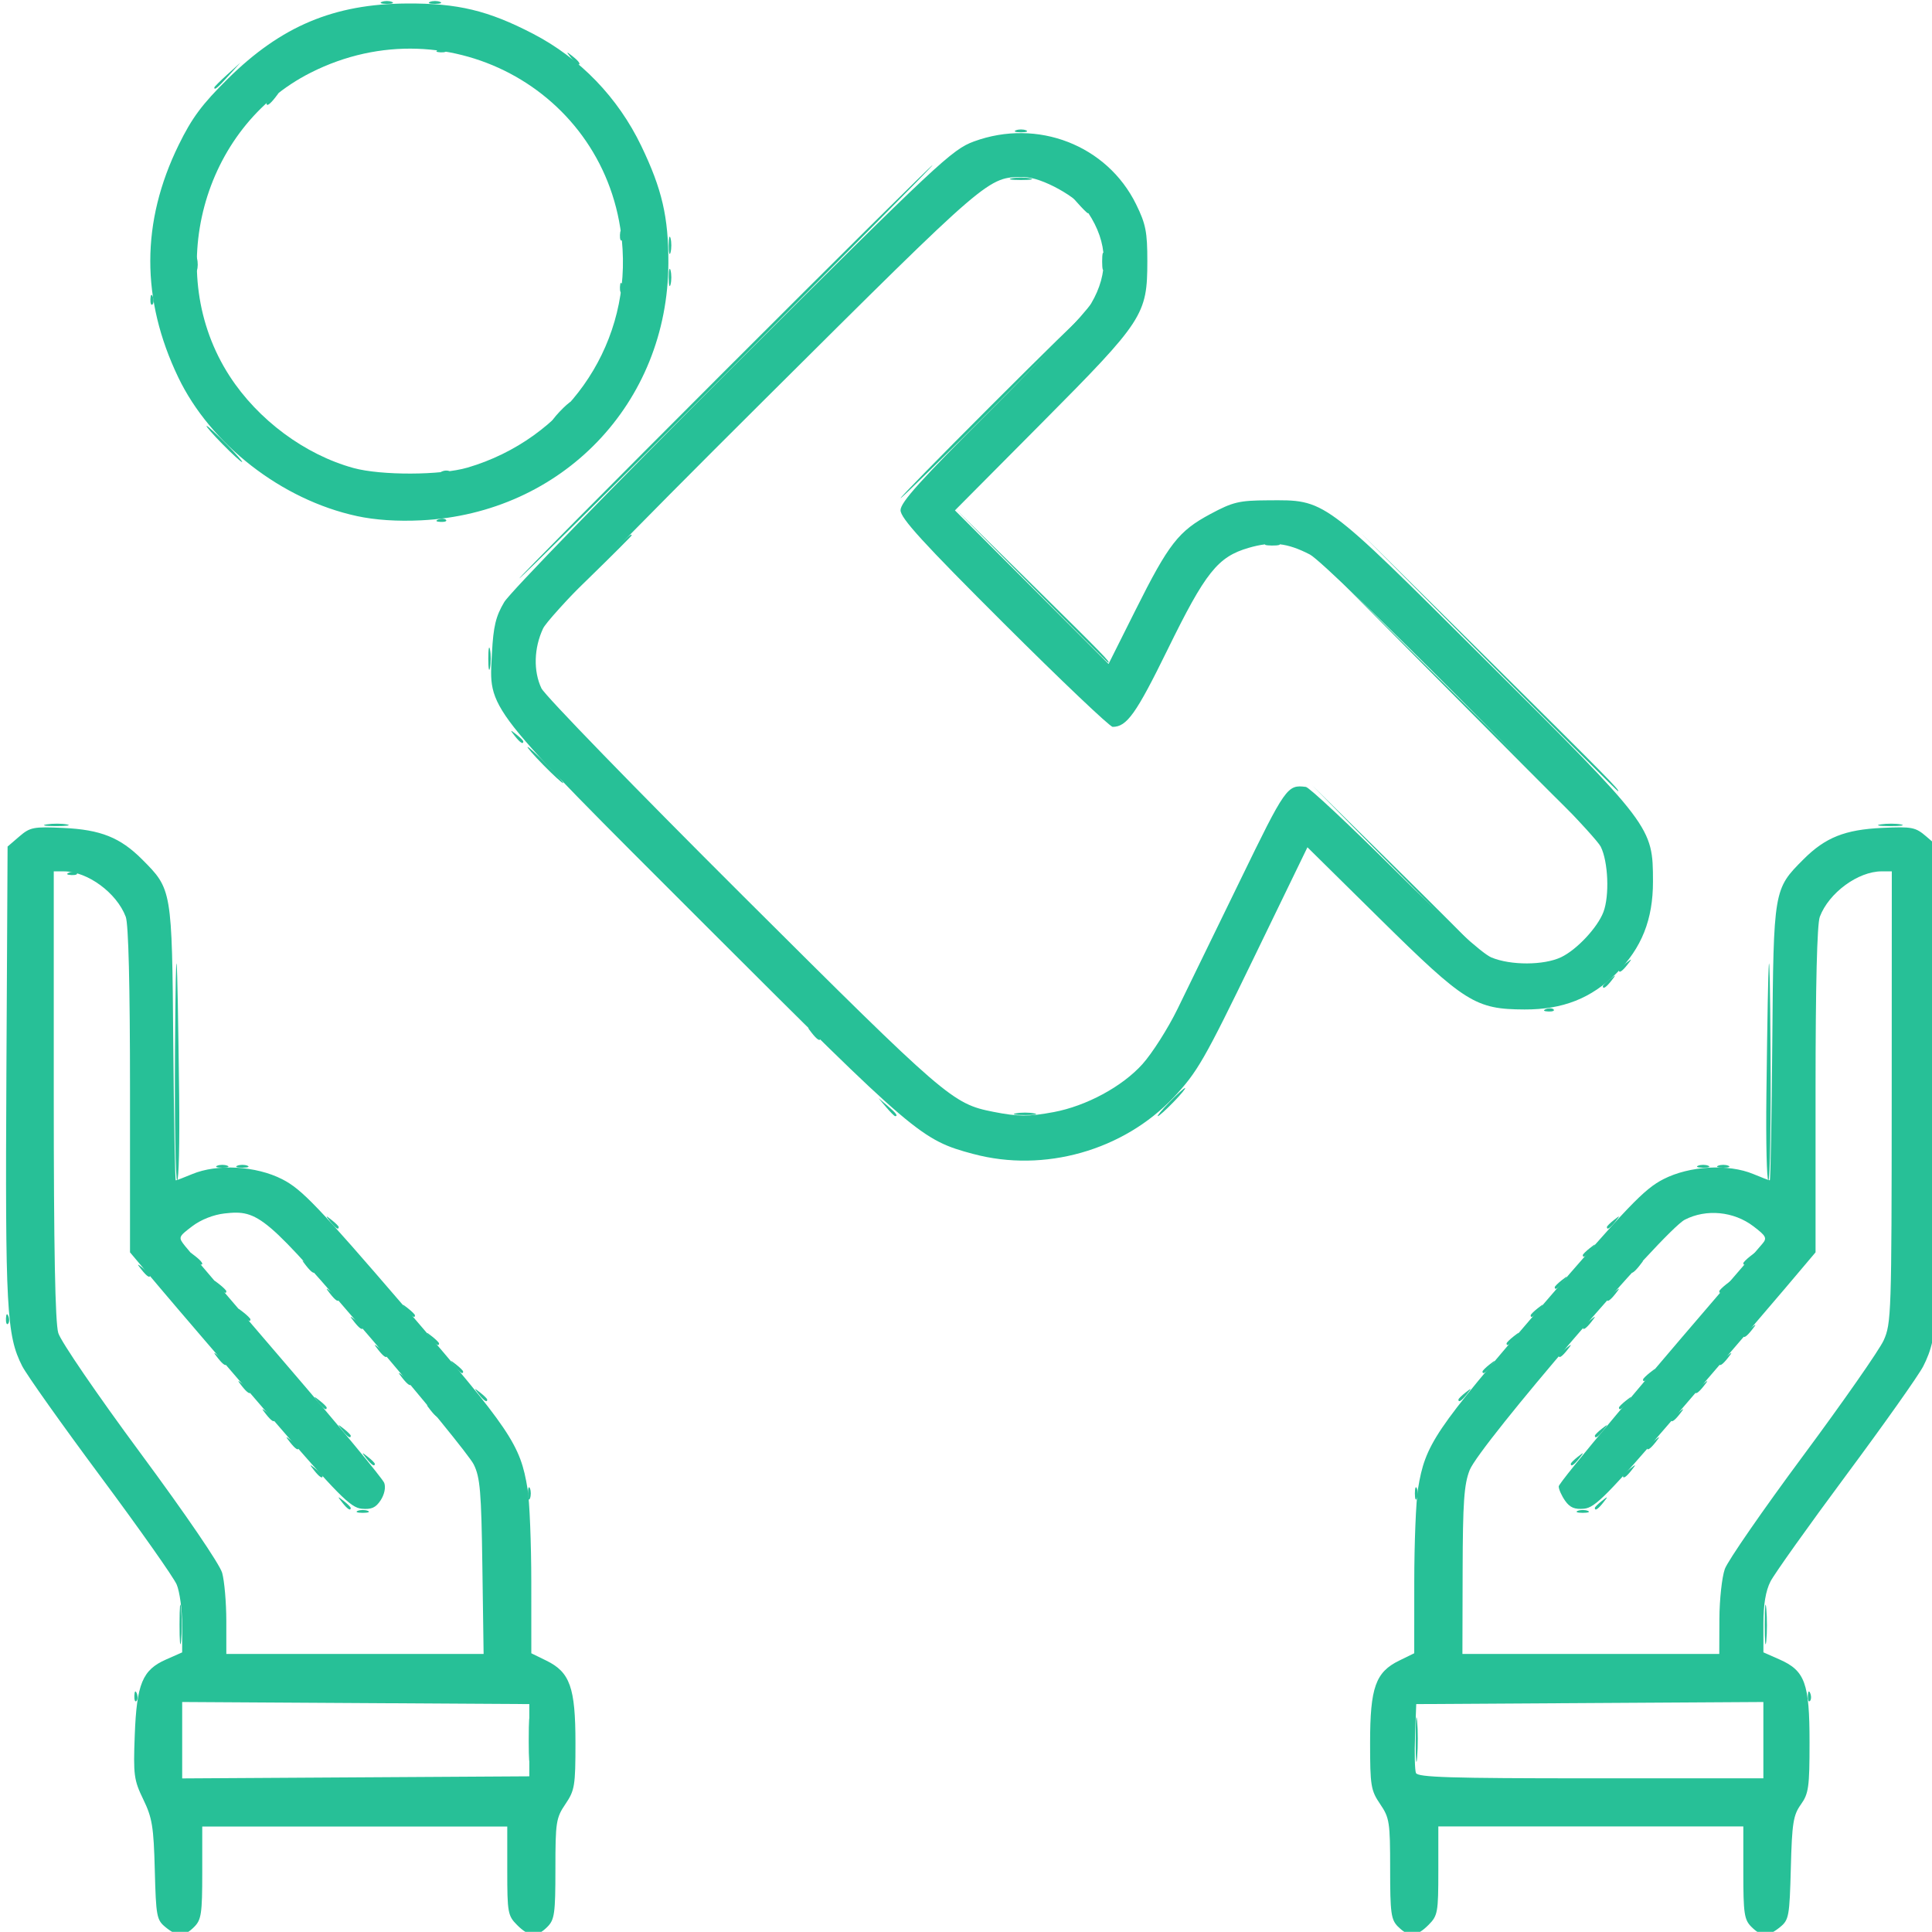 <?xml version="1.0" encoding="UTF-8" standalone="no"?>
<!-- Created with Inkscape (http://www.inkscape.org/) -->

<svg
   width="22.163mm"
   height="22.161mm"
   viewBox="0 0 22.163 22.161"
   version="1.1"
   id="svg1"
   inkscape:version="1.3 (0e150ed6c4, 2023-07-21)"
   sodipodi:docname="SJGH_approved-lauoyt_new.svg"
   xml:space="preserve"
   xmlns:inkscape="http://www.inkscape.org/namespaces/inkscape"
   xmlns:sodipodi="http://sodipodi.sourceforge.net/DTD/sodipodi-0.dtd"
   xmlns="http://www.w3.org/2000/svg"
   xmlns:svg="http://www.w3.org/2000/svg"><sodipodi:namedview
     id="namedview1"
     pagecolor="#ffffff"
     bordercolor="#000000"
     borderopacity="0.25"
     inkscape:showpageshadow="2"
     inkscape:pageopacity="0.0"
     inkscape:pagecheckerboard="0"
     inkscape:deskcolor="#d1d1d1"
     inkscape:document-units="mm"
     inkscape:zoom="0.125"
     inkscape:cx="3164"
     inkscape:cy="1020"
     inkscape:window-width="3440"
     inkscape:window-height="1403"
     inkscape:window-x="1366"
     inkscape:window-y="0"
     inkscape:window-maximized="1"
     inkscape:current-layer="g1348"
     showguides="true"><sodipodi:guide
       position="1351.306,733.628"
       orientation="1,0"
       id="guide44"
       inkscape:locked="false" /><sodipodi:guide
       position="1670.853,674.508"
       orientation="1,0"
       id="guide45"
       inkscape:locked="false" /><sodipodi:guide
       position="1575.478,750.307"
       orientation="0,-1"
       id="guide50"
       inkscape:locked="false" /><sodipodi:guide
       position="1774.874,809.212"
       orientation="1,0"
       id="guide349"
       inkscape:locked="false" /><sodipodi:guide
       position="2092.925,807.715"
       orientation="1,0"
       id="guide350"
       inkscape:locked="false" /><sodipodi:guide
       position="1802.189,707.81"
       orientation="1,0"
       id="guide351"
       inkscape:locked="false" /><sodipodi:guide
       position="2066.473,676.193"
       orientation="1,0"
       id="guide352"
       inkscape:locked="false" /><sodipodi:guide
       position="1843.162,700.139"
       orientation="1,0"
       id="guide375"
       inkscape:locked="false" /><sodipodi:guide
       position="2003.123,497.896"
       orientation="1,0"
       id="guide383"
       inkscape:locked="false" /><sodipodi:guide
       position="2206.873,-275.222"
       orientation="1,0"
       id="guide399"
       inkscape:locked="false" /><sodipodi:guide
       position="2563.64,722.403"
       orientation="1,0"
       id="guide584"
       inkscape:locked="false" /><sodipodi:guide
       position="2435.679,665.426"
       orientation="1,0"
       id="guide585"
       inkscape:locked="false" /><sodipodi:guide
       position="2832.575,684.591"
       orientation="1,0"
       id="guide1136"
       inkscape:locked="false" /></sodipodi:namedview><defs
     id="defs1" /><g
     inkscape:label="Layer 1"
     inkscape:groupmode="layer"
     id="layer1"
     transform="translate(978.299,593.098)"><g
       id="g1361"
       transform="matrix(0.174,0,0,0.174,-1058.667,-607.525)"
       style="fill:#27c097;fill-opacity:1"
       inkscape:export-filename="neonatal-intensive.svg"
       inkscape:export-xdpi="150"
       inkscape:export-ydpi="150"><path
         style="fill:#27c097;fill-opacity:1"
         d="m 496.744,197.643 c -8e-4,-1.31 0.044,-1.879 0.099,-1.265 0.056,0.614 0.056,1.686 10e-4,2.381 -0.055,0.696 -0.1,0.193 -0.101,-1.117 z m 58.473,0 c -8.1e-4,-1.31 0.044,-1.879 0.099,-1.265 0.056,0.614 0.056,1.686 0.001,2.381 -0.055,0.696 -0.1,0.193 -0.101,-1.117 z m -84.475,-2.932 c 0.013,-0.308 0.075,-0.371 0.16,-0.16 0.076,0.191 0.067,0.419 -0.021,0.507 -0.088,0.088 -0.15,-0.068 -0.139,-0.347 z m 110.331,0 c 0.013,-0.308 0.075,-0.371 0.16,-0.16 0.076,0.191 0.067,0.419 -0.021,0.507 -0.088,0.088 -0.15,-0.068 -0.139,-0.347 z m -107.351,-4.74 c 9.6e-4,-1.164 0.048,-1.608 0.103,-0.985 0.056,0.622 0.055,1.575 -0.002,2.117 -0.057,0.542 -0.103,0.033 -0.102,-1.131 z m 104.51,0 c 9.6e-4,-1.164 0.048,-1.608 0.103,-0.985 0.056,0.622 0.055,1.575 -0.002,2.117 -0.057,0.542 -0.103,0.033 -0.102,-1.131 z m -92.761,-7.451 c 0.182,-0.073 0.48,-0.073 0.661,0 0.182,0.073 0.033,0.133 -0.331,0.133 -0.364,0 -0.513,-0.06 -0.331,-0.133 z m 80.433,0 c 0.182,-0.073 0.48,-0.073 0.661,0 0.182,0.073 0.033,0.133 -0.331,0.133 -0.364,0 -0.513,-0.06 -0.331,-0.133 z m -81.459,-0.552 c -0.329,-0.42 -0.32,-0.429 0.1,-0.1 0.255,0.2 0.463,0.408 0.463,0.463 0,0.218 -0.217,0.078 -0.563,-0.363 z m 82.584,0.363 c 0,-0.055 0.208,-0.263 0.463,-0.463 0.42,-0.329 0.429,-0.32 0.1,0.1 -0.346,0.441 -0.563,0.581 -0.563,0.363 z m -70.337,-0.958 c 0,-0.364 0.06,-0.513 0.133,-0.331 0.073,0.182 0.073,0.48 0,0.661 -0.073,0.182 -0.133,0.033 -0.133,-0.331 z m 58.473,0 c 0,-0.364 0.06,-0.513 0.133,-0.331 0.073,0.182 0.073,0.48 0,0.661 -0.073,0.182 -0.133,0.033 -0.133,-0.331 z m -72.571,-1.521 c -0.329,-0.42 -0.32,-0.429 0.1,-0.1 0.255,0.2 0.463,0.408 0.463,0.463 0,0.218 -0.217,0.078 -0.563,-0.363 z m 86.288,0.363 c 0,-0.055 0.208,-0.263 0.463,-0.463 0.42,-0.329 0.429,-0.32 0.1,0.1 -0.346,0.441 -0.563,0.581 -0.563,0.363 z m -82.848,-1.157 c -0.329,-0.42 -0.32,-0.429 0.1,-0.1 0.255,0.2 0.463,0.408 0.463,0.463 0,0.218 -0.217,0.078 -0.563,-0.363 z m 79.409,0.363 c 0,-0.055 0.208,-0.263 0.463,-0.463 0.42,-0.329 0.429,-0.32 0.1,0.1 -0.346,0.441 -0.563,0.581 -0.563,0.363 z m -84.436,-1.421 c -0.329,-0.42 -0.32,-0.429 0.1,-0.1 0.255,0.2 0.463,0.408 0.463,0.463 0,0.218 -0.217,0.078 -0.563,-0.363 z m 89.463,0.363 c 0,-0.055 0.208,-0.263 0.463,-0.463 0.42,-0.329 0.429,-0.32 0.1,0.1 -0.346,0.441 -0.563,0.581 -0.563,0.363 z m -86.023,-1.157 c -0.329,-0.42 -0.32,-0.429 0.1,-0.1 0.255,0.2 0.463,0.408 0.463,0.463 0,0.218 -0.217,0.078 -0.563,-0.363 z m 82.584,0.363 c 0,-0.055 0.208,-0.263 0.463,-0.463 0.42,-0.329 0.429,-0.32 0.1,0.1 -0.346,0.441 -0.563,0.581 -0.563,0.363 z m -87.611,-1.421 c -0.329,-0.42 -0.32,-0.429 0.1,-0.1 0.255,0.2 0.463,0.408 0.463,0.463 0,0.218 -0.217,0.078 -0.563,-0.363 z m 92.638,0.363 c 0,-0.055 0.208,-0.263 0.463,-0.463 0.42,-0.329 0.429,-0.32 0.1,0.1 -0.346,0.441 -0.563,0.581 -0.563,0.363 z m -81.79,-0.628 c -0.329,-0.42 -0.32,-0.429 0.1,-0.1 0.255,0.2 0.463,0.408 0.463,0.463 0,0.218 -0.217,0.078 -0.563,-0.363 z m -7.408,-0.529 c -0.329,-0.42 -0.32,-0.429 0.1,-0.1 0.255,0.2 0.463,0.408 0.463,0.463 0,0.218 -0.217,0.078 -0.563,-0.363 z m 85.759,0.363 c 0,-0.055 0.208,-0.263 0.463,-0.463 0.42,-0.329 0.429,-0.32 0.1,0.1 -0.346,0.441 -0.563,0.581 -0.563,0.363 z m -75.175,-0.892 c -0.329,-0.42 -0.32,-0.429 0.1,-0.1 0.255,0.2 0.463,0.408 0.463,0.463 0,0.218 -0.217,0.078 -0.563,-0.363 z m 64.592,0.363 c 0,-0.055 0.208,-0.263 0.463,-0.463 0.42,-0.329 0.429,-0.32 0.1,0.1 -0.346,0.441 -0.563,0.581 -0.563,0.363 z m -80.203,-0.892 c -0.329,-0.42 -0.32,-0.429 0.1,-0.1 0.255,0.2 0.463,0.408 0.463,0.463 0,0.218 -0.217,0.078 -0.563,-0.363 z m 95.813,0.363 c 0,-0.055 0.208,-0.263 0.463,-0.463 0.42,-0.329 0.429,-0.32 0.1,0.1 -0.346,0.441 -0.563,0.581 -0.563,0.363 z m -85.23,-0.892 c -0.329,-0.42 -0.32,-0.429 0.1,-0.1 0.255,0.2 0.463,0.408 0.463,0.463 0,0.218 -0.217,0.078 -0.563,-0.363 z m 81.79,0.099 c 0,-0.055 0.208,-0.263 0.463,-0.463 0.42,-0.329 0.429,-0.32 0.1,0.1 -0.346,0.441 -0.563,0.581 -0.563,0.363 z m -78.35,-0.892 c -0.329,-0.42 -0.32,-0.429 0.1,-0.1 0.255,0.2 0.463,0.408 0.463,0.463 0,0.218 -0.217,0.078 -0.563,-0.363 z m 67.767,0.363 c 0,-0.055 0.208,-0.263 0.463,-0.463 0.42,-0.329 0.429,-0.32 0.1,0.1 -0.346,0.441 -0.563,0.581 -0.563,0.363 z m -83.377,-0.892 c -0.329,-0.42 -0.32,-0.429 0.1,-0.1 0.255,0.2 0.463,0.408 0.463,0.463 0,0.218 -0.217,0.078 -0.563,-0.363 z m 98.988,0.363 c 0,-0.055 0.208,-0.263 0.463,-0.463 0.42,-0.329 0.429,-0.32 0.1,0.1 -0.346,0.441 -0.563,0.581 -0.563,0.363 z m -88.405,-0.892 c -0.329,-0.42 -0.32,-0.429 0.1,-0.1 0.255,0.2 0.463,0.408 0.463,0.463 0,0.218 -0.217,0.078 -0.563,-0.363 z m 77.821,0.363 c 0,-0.055 0.208,-0.263 0.463,-0.463 0.42,-0.329 0.429,-0.32 0.1,0.1 -0.346,0.441 -0.563,0.581 -0.563,0.363 z m -74.382,-1.157 c -0.329,-0.42 -0.32,-0.429 0.1,-0.1 0.255,0.2 0.463,0.408 0.463,0.463 0,0.218 -0.217,0.078 -0.563,-0.363 z m 70.942,0.363 c 0,-0.055 0.208,-0.263 0.463,-0.463 0.42,-0.329 0.429,-0.32 0.1,0.1 -0.346,0.441 -0.563,0.581 -0.563,0.363 z m 15.61,-0.529 c 0,-0.055 0.208,-0.263 0.463,-0.463 0.42,-0.329 0.429,-0.32 0.1,0.1 -0.346,0.441 -0.563,0.581 -0.563,0.363 z m -91.58,-0.892 c -0.329,-0.42 -0.32,-0.429 0.1,-0.1 0.255,0.2 0.463,0.408 0.463,0.463 0,0.218 -0.217,0.078 -0.563,-0.363 z m 80.996,0.363 c 0,-0.055 0.208,-0.263 0.463,-0.463 0.42,-0.329 0.429,-0.32 0.1,0.1 -0.346,0.441 -0.563,0.581 -0.563,0.363 z m -103.96,-0.584 c 0.013,-0.308 0.075,-0.371 0.16,-0.16 0.076,0.191 0.067,0.419 -0.021,0.507 -0.088,0.088 -0.15,-0.068 -0.139,-0.347 z m 127.265,0 c 0.013,-0.308 0.075,-0.371 0.16,-0.16 0.076,0.191 0.067,0.419 -0.021,0.507 -0.088,0.088 -0.15,-0.068 -0.139,-0.347 z m -111.709,-0.309 c -0.329,-0.42 -0.32,-0.429 0.1,-0.1 0.255,0.2 0.463,0.408 0.463,0.463 0,0.218 -0.217,0.078 -0.563,-0.363 z m 10.848,-0.265 c -0.329,-0.42 -0.32,-0.429 0.1,-0.1 0.255,0.2 0.463,0.408 0.463,0.463 0,0.218 -0.217,0.078 -0.563,-0.363 z m 74.117,0.363 c 0,-0.055 0.208,-0.263 0.463,-0.463 0.42,-0.329 0.429,-0.32 0.1,0.1 -0.346,0.441 -0.563,0.581 -0.563,0.363 z m -79.144,-1.421 c -0.329,-0.42 -0.32,-0.429 0.1,-0.1 0.255,0.2 0.463,0.408 0.463,0.463 0,0.218 -0.217,0.078 -0.563,-0.363 z m 84.171,0.363 c 0,-0.055 0.208,-0.263 0.463,-0.463 0.42,-0.329 0.429,-0.32 0.1,0.1 -0.346,0.441 -0.563,0.581 -0.563,0.363 z m -91.58,-0.892 c -0.329,-0.42 -0.32,-0.429 0.1,-0.1 0.255,0.2 0.463,0.408 0.463,0.463 0,0.218 -0.217,0.078 -0.563,-0.363 z m 98.988,0.363 c 0,-0.055 0.208,-0.263 0.463,-0.463 0.42,-0.329 0.429,-0.32 0.1,0.1 -0.346,0.441 -0.563,0.581 -0.563,0.363 z m -10.848,-0.265 c 0,-0.055 0.208,-0.263 0.463,-0.463 0.42,-0.329 0.429,-0.32 0.1,0.1 -0.346,0.441 -0.563,0.581 -0.563,0.363 z m -93.167,-1.157 c -0.329,-0.42 -0.32,-0.429 0.1,-0.1 0.255,0.2 0.463,0.408 0.463,0.463 0,0.218 -0.217,0.078 -0.563,-0.363 z m 10.848,-0.265 c -0.329,-0.42 -0.32,-0.429 0.1,-0.1 0.255,0.2 0.463,0.408 0.463,0.463 0,0.218 -0.217,0.078 -0.563,-0.363 z m 87.346,0.363 c 0,-0.055 0.208,-0.263 0.463,-0.463 0.42,-0.329 0.429,-0.32 0.1,0.1 -0.346,0.441 -0.563,0.581 -0.563,0.363 z m -94.755,-0.892 c -0.329,-0.42 -0.32,-0.429 0.1,-0.1 0.441,0.346 0.581,0.563 0.363,0.563 -0.055,0 -0.263,-0.208 -0.463,-0.463 z m 102.163,0.363 c 0,-0.055 0.208,-0.263 0.463,-0.463 0.42,-0.329 0.429,-0.32 0.1,0.1 -0.346,0.441 -0.563,0.581 -0.563,0.363 z m -10.583,-0.529 c 0,-0.055 0.208,-0.263 0.463,-0.463 0.42,-0.329 0.429,-0.32 0.1,0.1 -0.346,0.441 -0.563,0.581 -0.563,0.363 z m -86.01,-1.421 -0.641,-0.728 0.728,0.641 c 0.68,0.6 0.849,0.814 0.641,0.814 -0.047,0 -0.375,-0.327 -0.728,-0.728 z m 91.301,0.066 c 0.342,-0.364 0.681,-0.661 0.754,-0.661 0.073,0 -0.147,0.298 -0.489,0.661 -0.342,0.364 -0.681,0.661 -0.754,0.661 -0.073,0 0.147,-0.298 0.489,-0.661 z m -87.875,-0.86 c -0.329,-0.42 -0.32,-0.429 0.1,-0.1 0.255,0.2 0.463,0.408 0.463,0.463 0,0.218 -0.217,0.078 -0.563,-0.363 z m 84.171,0.363 c 0,-0.055 0.208,-0.263 0.463,-0.463 0.42,-0.329 0.429,-0.32 0.1,0.1 -0.346,0.441 -0.563,0.581 -0.563,0.363 z M 473.423,152.201 c 0.057,-8.555 0.147,-7.592 0.273,2.911 0.037,3.092 -0.022,5.623 -0.131,5.622 -0.109,-1.4e-4 -0.173,-3.84 -0.142,-8.533 z m 104.918,2.911 c 0.126,-10.503 0.216,-11.466 0.273,-2.911 0.031,4.693 -0.033,8.533 -0.142,8.533 -0.109,1.4e-4 -0.168,-2.53 -0.131,-5.622 z m -102.13,4.653 c 0.182,-0.073 0.48,-0.073 0.661,0 0.182,0.073 0.033,0.133 -0.331,0.133 -0.364,0 -0.513,-0.06 -0.331,-0.133 z m 1.323,0 c 0.182,-0.073 0.48,-0.073 0.661,0 0.182,0.073 0.033,0.133 -0.331,0.133 -0.364,0 -0.513,-0.06 -0.331,-0.133 z m 96.308,0 c 0.182,-0.073 0.48,-0.073 0.661,0 0.182,0.073 0.033,0.133 -0.331,0.133 -0.364,0 -0.513,-0.06 -0.331,-0.133 z m 1.323,0 c 0.182,-0.073 0.48,-0.073 0.661,0 0.182,0.073 0.033,0.133 -0.331,0.133 -0.364,0 -0.513,-0.06 -0.331,-0.133 z m -54.86,-3.86 -0.504,-0.595 0.595,0.504 c 0.559,0.474 0.716,0.687 0.504,0.687 -0.05,0 -0.318,-0.268 -0.595,-0.595 z m 8.558,0.409 c 0.327,-0.063 0.863,-0.063 1.191,0 0.327,0.063 0.059,0.115 -0.595,0.115 -0.655,0 -0.923,-0.052 -0.595,-0.115 z m 10.12,-0.739 c 0.494,-0.509 0.957,-0.926 1.03,-0.926 0.073,0 -0.272,0.417 -0.765,0.926 -0.494,0.509 -0.957,0.926 -1.03,0.926 -0.073,0 0.272,-0.417 0.765,-0.926 z m -23.582,-4.564 c -0.329,-0.42 -0.32,-0.429 0.1,-0.1 0.255,0.2 0.463,0.408 0.463,0.463 0,0.218 -0.217,0.078 -0.563,-0.363 z m 48.403,-1.57 c 0.191,-0.076 0.419,-0.067 0.507,0.021 0.088,0.088 -0.068,0.15 -0.347,0.139 -0.308,-0.013 -0.371,-0.075 -0.16,-0.16 z m 3.754,-1.507 c 0,-0.055 0.208,-0.263 0.463,-0.463 0.42,-0.329 0.429,-0.32 0.1,0.1 -0.346,0.441 -0.563,0.581 -0.563,0.363 z m 1.058,-1.058 c 0,-0.055 0.208,-0.263 0.463,-0.463 0.42,-0.329 0.429,-0.32 0.1,0.1 -0.346,0.441 -0.563,0.581 -0.563,0.363 z m -14.951,-6.845 -5.289,-5.358 5.358,5.289 c 2.947,2.909 5.358,5.32 5.358,5.358 0,0.188 -0.512,-0.311 -5.426,-5.289 z m -87.227,0.415 c 0.191,-0.076 0.419,-0.067 0.507,0.021 0.088,0.088 -0.068,0.15 -0.347,0.139 -0.308,-0.013 -0.371,-0.075 -0.16,-0.16 z m 91.197,-11.792 -8.994,-9.062 9.062,8.994 c 4.984,4.947 9.062,9.025 9.062,9.062 0,0.187 -0.77,-0.572 -9.13,-8.994 z m -92.665,8.608 c 0.402,-0.061 0.998,-0.059 1.323,0.004 0.325,0.063 -0.004,0.113 -0.731,0.111 -0.728,-0.002 -0.994,-0.053 -0.592,-0.114 z m 120.915,0 c 0.402,-0.061 0.998,-0.059 1.323,0.004 0.325,0.063 -0.004,0.113 -0.731,0.111 -0.728,-0.002 -0.994,-0.053 -0.592,-0.114 z m -25.868,-10.724 -8.465,-8.533 8.533,8.465 c 7.93,7.867 8.652,8.601 8.465,8.601 -0.037,0 -3.877,-3.84 -8.533,-8.533 z m -62.308,6.813 c -0.643,-0.655 -1.109,-1.191 -1.036,-1.191 0.073,0 0.658,0.536 1.301,1.191 0.643,0.655 1.109,1.191 1.036,1.191 -0.073,0 -0.658,-0.536 -1.301,-1.191 z m -1.886,-1.918 c -0.329,-0.42 -0.32,-0.429 0.1,-0.1 0.255,0.2 0.463,0.408 0.463,0.463 0,0.218 -0.217,0.078 -0.563,-0.363 z m -1.746,-5.093 c 0,-0.655 0.052,-0.923 0.115,-0.595 0.063,0.327 0.063,0.863 0,1.191 -0.063,0.327 -0.115,0.059 -0.115,-0.595 z m 35.776,-4.829 -5.024,-5.093 5.093,5.024 c 4.732,4.668 5.213,5.162 5.024,5.162 -0.038,0 -2.33,-2.292 -5.093,-5.093 z m -29.239,-0.529 c 2.576,-2.642 2.915,-2.964 2.915,-2.773 0,0.039 -1.28,1.319 -2.844,2.844 l -2.844,2.773 z m 9.001,-13.56 c 7.493,-7.494 13.684,-13.626 13.756,-13.626 0.073,0 -5.999,6.132 -13.492,13.626 -7.493,7.494 -13.684,13.626 -13.756,13.626 -0.073,0 5.999,-6.132 13.492,-13.626 z m 35.79,11.326 c 0.257,-0.067 0.615,-0.063 0.794,0.01 0.179,0.072 -0.032,0.127 -0.468,0.122 -0.437,-0.005 -0.583,-0.065 -0.326,-0.132 z m -54.625,-1.585 c 0.191,-0.076 0.419,-0.067 0.507,0.021 0.088,0.088 -0.068,0.15 -0.347,0.139 -0.308,-0.013 -0.371,-0.075 -0.16,-0.16 z m 36.43,-7.492 c 3.345,-3.347 6.141,-6.085 6.213,-6.085 0.073,0 -2.604,2.738 -5.949,6.085 -3.345,3.347 -6.141,6.085 -6.213,6.085 -0.073,0 2.604,-2.738 5.949,-6.085 z m -36.165,4.317 c 0.191,-0.076 0.419,-0.067 0.507,0.021 0.088,0.088 -0.068,0.15 -0.347,0.139 -0.308,-0.013 -0.371,-0.075 -0.16,-0.16 z m -14.502,-1.804 c -0.643,-0.655 -1.109,-1.191 -1.036,-1.191 0.073,0 0.658,0.536 1.301,1.191 0.643,0.655 1.109,1.191 1.036,1.191 -0.073,0 -0.658,-0.536 -1.301,-1.191 z m 22.225,-2.117 c 0.342,-0.364 0.681,-0.661 0.754,-0.661 0.073,0 -0.147,0.298 -0.489,0.661 -0.342,0.364 -0.681,0.661 -0.754,0.661 -0.073,0 0.147,-0.298 0.489,-0.661 z m -26.967,-7.43 c 0.013,-0.308 0.075,-0.371 0.16,-0.16 0.076,0.191 0.067,0.419 -0.021,0.507 -0.088,0.088 -0.15,-0.068 -0.139,-0.347 z m 30.956,-0.794 c 0.013,-0.308 0.075,-0.371 0.16,-0.16 0.076,0.191 0.067,0.419 -0.021,0.507 -0.088,0.088 -0.15,-0.068 -0.139,-0.347 z m 3.216,-0.639 c 0,-0.509 0.054,-0.718 0.121,-0.463 0.067,0.255 0.067,0.671 0,0.926 -0.067,0.255 -0.121,0.046 -0.121,-0.463 z m -31.231,-0.926 c 0.005,-0.437 0.065,-0.583 0.132,-0.326 0.067,0.257 0.063,0.615 -0.01,0.794 -0.072,0.179 -0.127,-0.032 -0.122,-0.468 z m 59.806,-0.132 c 0,-0.509 0.054,-0.718 0.121,-0.463 0.067,0.255 0.067,0.671 0,0.926 -0.067,0.255 -0.121,0.046 -0.121,-0.463 z m -28.575,-1.058 c 0,-0.509 0.054,-0.718 0.121,-0.463 0.067,0.255 0.067,0.671 0,0.926 -0.067,0.255 -0.121,0.046 -0.121,-0.463 z m -3.216,-0.684 c 0.013,-0.308 0.075,-0.371 0.16,-0.16 0.076,0.191 0.067,0.419 -0.021,0.507 -0.088,0.088 -0.15,-0.068 -0.139,-0.347 z m 30.122,-2.161 -0.641,-0.728 0.728,0.641 c 0.68,0.6 0.849,0.814 0.641,0.814 -0.047,0 -0.375,-0.327 -0.728,-0.728 z m -7.521,-0.066 c 0.263,-0.291 0.538,-0.529 0.611,-0.529 0.073,0 -0.083,0.238 -0.347,0.529 -0.263,0.291 -0.538,0.529 -0.611,0.529 -0.073,0 0.083,-0.238 0.347,-0.529 z m 3.241,-1.51 c 0.327,-0.063 0.863,-0.063 1.191,0 0.327,0.063 0.059,0.115 -0.595,0.115 -0.655,0 -0.923,-0.052 -0.595,-0.115 z m 0.265,-3.164 c 0.182,-0.073 0.48,-0.073 0.661,0 0.182,0.073 0.033,0.133 -0.331,0.133 -0.364,0 -0.513,-0.06 -0.331,-0.133 z m -49.411,-1.777 c 0,-0.055 0.208,-0.263 0.463,-0.463 0.42,-0.329 0.429,-0.32 0.1,0.1 -0.346,0.441 -0.563,0.581 -0.563,0.363 z M 476.012,88.684 c 0,-0.046 0.387,-0.432 0.86,-0.86 l 0.86,-0.777 -0.777,0.86 c -0.724,0.802 -0.943,0.982 -0.943,0.777 z m 23.514,-1.968 c -0.329,-0.42 -0.32,-0.429 0.1,-0.1 0.441,0.346 0.581,0.563 0.363,0.563 -0.055,0 -0.263,-0.208 -0.463,-0.463 z m -8.747,-0.511 c 0.191,-0.076 0.419,-0.067 0.507,0.021 0.088,0.088 -0.068,0.15 -0.347,0.139 -0.308,-0.013 -0.371,-0.075 -0.16,-0.16 z m -3.721,-3.169 c 0.182,-0.073 0.48,-0.073 0.661,0 0.182,0.073 0.033,0.133 -0.331,0.133 -0.364,0 -0.513,-0.06 -0.331,-0.133 z m 3.175,0 c 0.182,-0.073 0.48,-0.073 0.661,0 0.182,0.073 0.033,0.133 -0.331,0.133 -0.364,0 -0.513,-0.06 -0.331,-0.133 z"
         id="path1360" /><path
         style="fill:#27c097;fill-opacity:1"
         d="m 472.8,209.97 c -0.586,-0.474 -0.63,-0.709 -0.71,-3.77 -0.074,-2.853 -0.17,-3.44 -0.757,-4.651 -0.62,-1.279 -0.664,-1.605 -0.564,-4.233 0.128,-3.396 0.505,-4.307 2.064,-4.994 l 1.062,-0.469 v -1.81 c 0,-0.995 -0.162,-2.193 -0.36,-2.661 -0.198,-0.468 -2.45,-3.664 -5.005,-7.102 -2.555,-3.438 -4.887,-6.724 -5.182,-7.303 -1.029,-2.016 -1.123,-3.77 -1.041,-19.344 l 0.078,-14.906 0.772,-0.664 c 0.713,-0.613 0.935,-0.656 2.91,-0.564 2.451,0.114 3.744,0.63 5.181,2.068 1.975,1.975 1.975,1.976 2.06,12.105 0.042,4.984 0.117,9.062 0.166,9.062 0.05,0 0.535,-0.186 1.08,-0.413 1.654,-0.691 4.208,-0.545 5.938,0.339 1.286,0.658 2.31,1.727 8.119,8.48 6.968,8.101 7.574,8.999 8.054,11.925 0.135,0.823 0.246,3.601 0.247,6.172 l 0.002,4.675 0.992,0.485 c 1.558,0.761 1.917,1.775 1.918,5.409 3.8e-4,2.841 -0.049,3.145 -0.661,4.047 -0.618,0.911 -0.661,1.191 -0.661,4.27 0,2.943 -0.057,3.352 -0.529,3.825 -0.698,0.698 -1.209,0.668 -1.996,-0.12 -0.611,-0.611 -0.649,-0.822 -0.649,-3.572 v -2.922 H 485.273 475.219 v 3.043 c 0,2.69 -0.061,3.104 -0.529,3.572 -0.661,0.661 -1.094,0.667 -1.889,0.024 z m 23.982,-12.327 v -2.381 l -11.443,-0.069 -11.443,-0.069 v 2.519 2.519 l 11.443,-0.069 11.443,-0.069 z m -3.095,-11.443 c -0.069,-4.965 -0.148,-5.89 -0.571,-6.74 -0.27,-0.542 -3.338,-4.305 -6.818,-8.363 -6.914,-8.06 -7.357,-8.437 -9.613,-8.182 -0.733,0.083 -1.562,0.412 -2.132,0.847 -0.916,0.698 -0.924,0.723 -0.465,1.304 0.258,0.326 3.276,3.86 6.708,7.854 3.432,3.994 6.322,7.487 6.422,7.762 0.108,0.295 0.011,0.762 -0.236,1.14 -0.324,0.494 -0.61,0.621 -1.259,0.558 -0.732,-0.071 -1.515,-0.864 -6.094,-6.167 -2.889,-3.347 -6.136,-7.131 -7.213,-8.41 l -1.96,-2.324 v -10.689 c 0,-6.909 -0.1,-10.953 -0.281,-11.434 -0.597,-1.579 -2.522,-2.994 -4.076,-2.994 h -0.67 v 14.72 c 0,10.149 0.092,15.029 0.298,15.715 0.166,0.554 2.567,4.064 5.416,7.917 2.983,4.034 5.231,7.33 5.389,7.899 0.149,0.538 0.272,1.96 0.273,3.16 l 10e-4,2.183 h 8.481 8.481 z m 60.377,23.746 c -0.473,-0.473 -0.529,-0.882 -0.529,-3.825 0,-3.079 -0.043,-3.36 -0.661,-4.27 -0.612,-0.901 -0.661,-1.206 -0.661,-4.047 4.8e-4,-3.634 0.36,-4.648 1.918,-5.409 l 0.992,-0.485 0.002,-4.675 c 8.5e-4,-2.571 0.112,-5.348 0.247,-6.172 0.48,-2.931 1.085,-3.826 8.064,-11.932 5.795,-6.731 6.844,-7.826 8.118,-8.478 1.72,-0.88 4.278,-1.024 5.929,-0.335 0.544,0.227 1.03,0.413 1.08,0.413 0.05,0 0.124,-4.078 0.166,-9.062 0.085,-10.129 0.085,-10.129 2.06,-12.105 1.438,-1.438 2.731,-1.954 5.181,-2.068 1.975,-0.092 2.197,-0.049 2.91,0.564 l 0.772,0.664 0.078,14.906 c 0.082,15.608 -0.011,17.325 -1.053,19.366 -0.302,0.591 -2.585,3.818 -5.074,7.17 -2.489,3.352 -4.736,6.508 -4.993,7.012 -0.317,0.621 -0.467,1.522 -0.467,2.794 v 1.878 l 1.062,0.469 c 1.682,0.742 1.98,1.563 1.98,5.454 0,2.967 -0.059,3.39 -0.573,4.11 -0.501,0.702 -0.584,1.225 -0.661,4.191 -0.084,3.189 -0.126,3.418 -0.714,3.894 -0.795,0.643 -1.228,0.637 -1.889,-0.024 -0.468,-0.468 -0.529,-0.882 -0.529,-3.572 v -3.043 h -10.054 -10.054 v 2.922 c 0,2.75 -0.038,2.961 -0.649,3.572 -0.788,0.788 -1.298,0.819 -1.996,0.12 z m 24.077,-12.306 v -2.516 l -11.443,0.069 -11.443,0.069 -0.078,2.093 c -0.043,1.151 -0.017,2.253 0.058,2.447 0.111,0.288 2.256,0.354 11.521,0.354 h 11.385 z m -2.899,-8.001 c 0.006,-1.273 0.168,-2.752 0.358,-3.285 0.191,-0.533 2.506,-3.883 5.146,-7.442 2.64,-3.56 5.036,-6.993 5.325,-7.629 0.503,-1.109 0.525,-1.77 0.531,-16.039 l 0.006,-14.883 h -0.67 c -1.553,0 -3.479,1.414 -4.076,2.994 -0.182,0.481 -0.281,4.525 -0.281,11.434 v 10.689 l -1.965,2.324 c -1.081,1.278 -4.325,5.063 -7.21,8.41 -4.559,5.289 -5.354,6.096 -6.079,6.166 -0.625,0.061 -0.94,-0.07 -1.257,-0.522 -0.232,-0.332 -0.422,-0.757 -0.422,-0.945 0,-0.265 5.807,-7.184 13.415,-15.984 0.336,-0.388 0.272,-0.517 -0.577,-1.164 -1.295,-0.988 -3.11,-1.163 -4.523,-0.437 -1.376,0.707 -13.536,14.858 -14.187,16.511 -0.369,0.936 -0.451,2.115 -0.463,6.628 l -0.014,5.49 h 8.467 8.467 z M 526.048,158.993 c -3.442,-0.926 -3.828,-1.255 -17.573,-14.99 -14.79,-14.779 -14.356,-14.226 -14.155,-18.047 0.092,-1.746 0.252,-2.412 0.807,-3.346 0.381,-0.641 7.16,-7.611 15.065,-15.488 13.537,-13.489 14.461,-14.355 15.904,-14.883 4.188,-1.534 8.776,0.245 10.691,4.145 0.638,1.299 0.742,1.829 0.74,3.761 -0.004,3.52 -0.258,3.909 -6.942,10.637 l -5.742,5.78 5.063,5.063 5.063,5.063 1.776,-3.548 c 2.197,-4.39 2.839,-5.213 4.939,-6.338 1.484,-0.795 1.896,-0.893 3.782,-0.903 3.833,-0.02 3.523,-0.248 14.365,10.541 10.987,10.934 11.026,10.985 11.032,14.581 0.004,2.514 -0.742,4.391 -2.408,6.057 -1.655,1.655 -3.537,2.398 -6.056,2.388 -3.243,-0.012 -3.928,-0.442 -9.54,-5.979 l -4.777,-4.714 -3.557,7.336 c -3.245,6.693 -3.706,7.494 -5.252,9.138 -3.308,3.515 -8.553,5.001 -13.224,3.744 z m 5.292,-2.758 c 2.162,-0.403 4.532,-1.682 5.864,-3.164 0.642,-0.714 1.681,-2.347 2.309,-3.63 0.628,-1.283 2.488,-5.101 4.133,-8.484 2.997,-6.165 3.107,-6.322 4.333,-6.163 0.218,0.028 2.838,2.477 5.821,5.441 3.429,3.407 5.786,5.541 6.408,5.801 1.274,0.532 3.458,0.525 4.597,-0.015 1.028,-0.488 2.4,-1.951 2.79,-2.977 0.409,-1.075 0.316,-3.331 -0.178,-4.313 -0.59,-1.173 -17.986,-18.647 -19.173,-19.259 -1.5,-0.774 -2.51,-0.884 -4.034,-0.441 -2.043,0.594 -2.844,1.6 -5.353,6.719 -2.068,4.22 -2.683,5.085 -3.615,5.085 -0.185,0 -3.408,-3.063 -7.161,-6.806 -5.337,-5.323 -6.825,-6.952 -6.825,-7.477 0,-0.522 1.323,-1.989 5.971,-6.621 3.284,-3.273 6.251,-6.427 6.595,-7.009 1.175,-1.991 1.108,-4.01 -0.196,-5.979 -0.684,-1.032 -3.071,-2.355 -4.25,-2.355 -2.371,0 -2.149,-0.19 -17.078,14.662 -9.567,9.518 -14.277,14.387 -14.612,15.104 -0.602,1.288 -0.643,2.807 -0.106,3.938 0.22,0.464 6.203,6.626 13.295,13.693 13.4,13.353 13.801,13.699 16.502,14.23 1.626,0.32 2.336,0.323 3.964,0.019 z m -45.935,-39.3 c -4.945,-1.069 -9.647,-4.722 -11.767,-9.142 -2.468,-5.147 -2.46,-10.245 0.026,-15.322 0.875,-1.787 1.541,-2.684 3.246,-4.367 3.515,-3.471 6.988,-4.93 11.802,-4.96 3.353,-0.021 5.361,0.461 8.321,1.999 3.094,1.607 5.596,4.201 7.13,7.392 1.37,2.85 1.796,4.689 1.787,7.715 -0.026,9.244 -7.001,16.508 -16.291,16.968 -1.576,0.078 -3.039,-0.019 -4.254,-0.282 z m 7.294,-3.19 c 6.405,-1.881 10.625,-7.819 10.231,-14.395 C 502.319,89.145 491.576,83.058 482.373,87.703 c -7.176,3.622 -9.744,13.219 -5.353,20 1.871,2.889 4.962,5.184 8.17,6.066 1.817,0.5 5.768,0.486 7.509,-0.025 z"
         id="path1361" /></g></g></svg>
